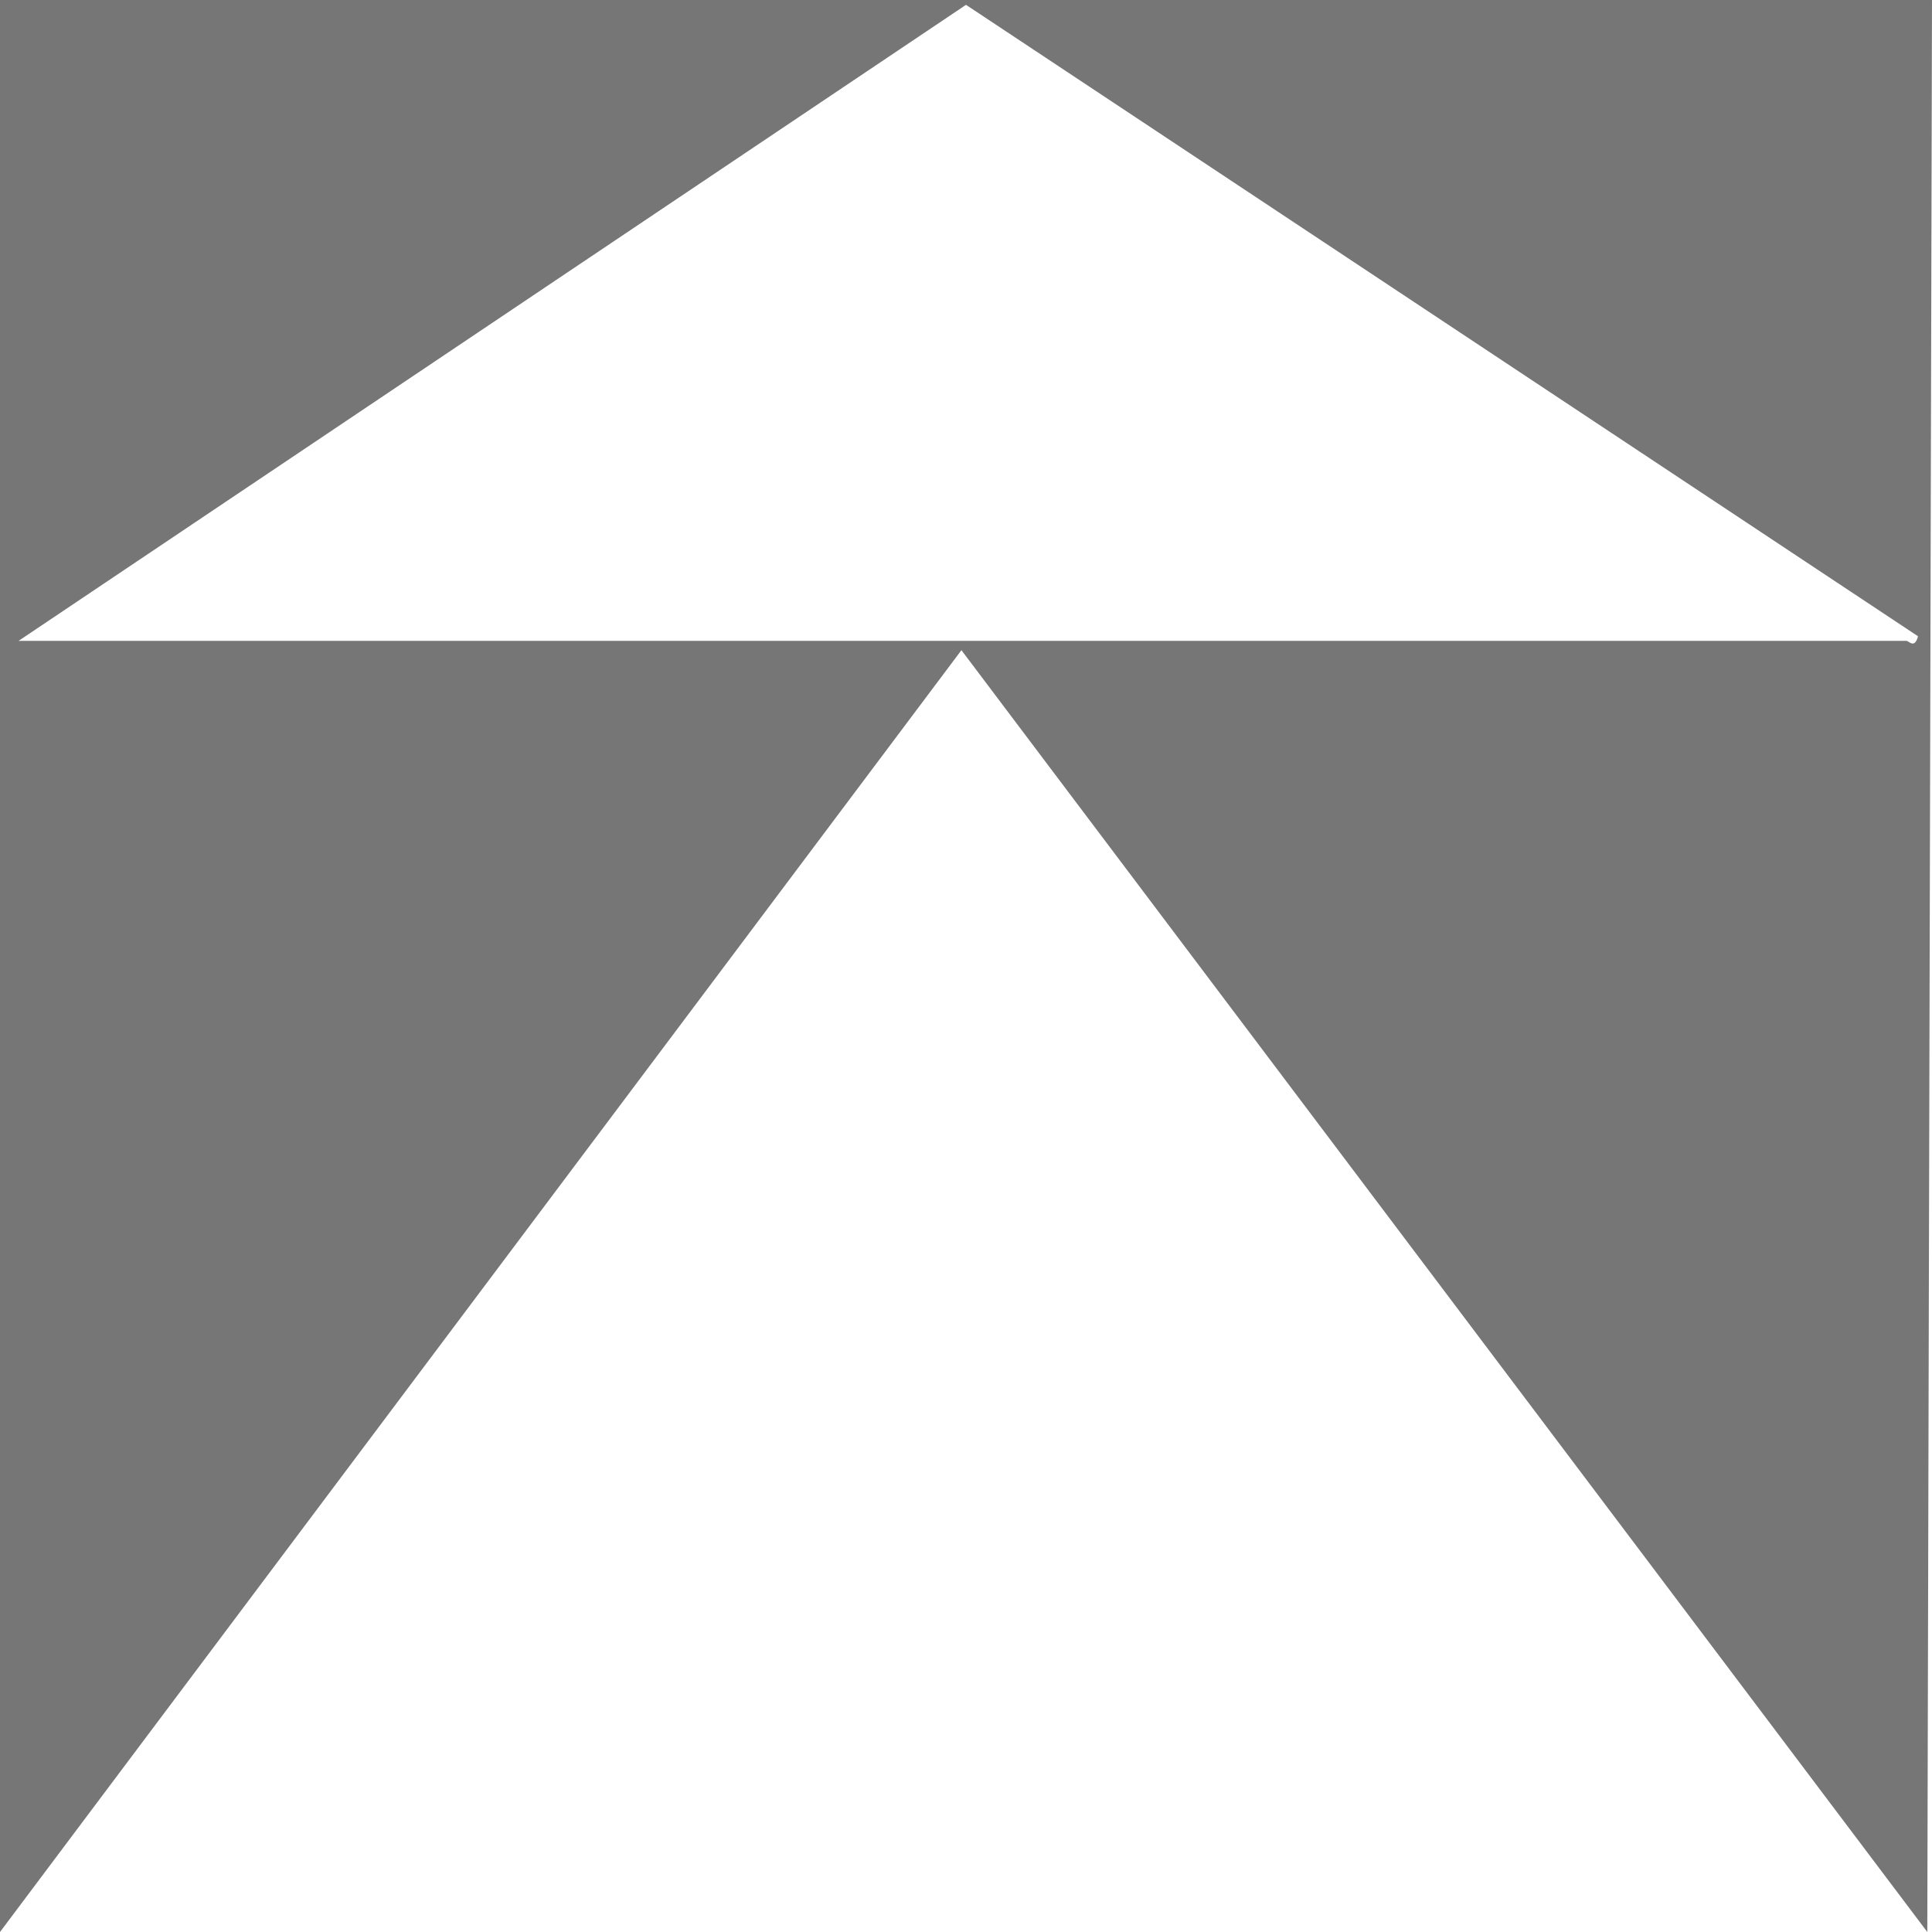 <?xml version="1.0" encoding="utf-8"?>
<svg xmlns="http://www.w3.org/2000/svg" fill="none" height="100%" overflow="visible" preserveAspectRatio="none" style="display: block;" viewBox="0 0 30 30" width="100%">
<g clip-path="url(#clip0_0_318)" id="AWARD_School 1">
<g id="Layer 1">
<g id="R15I22.tif">
<path d="M30 0L29.927 30L14.929 10.096L0 30V0H30ZM0.289 9.951H29.602C29.643 9.951 29.729 10.082 29.783 9.88L15 0.075L0.289 9.951Z" fill="#767676" id="Vector"/>
</g>
</g>
</g>
<defs>
<clipPath id="clip0_0_318">
<rect fill="white" height="30" width="30"/>
</clipPath>
</defs>
</svg>